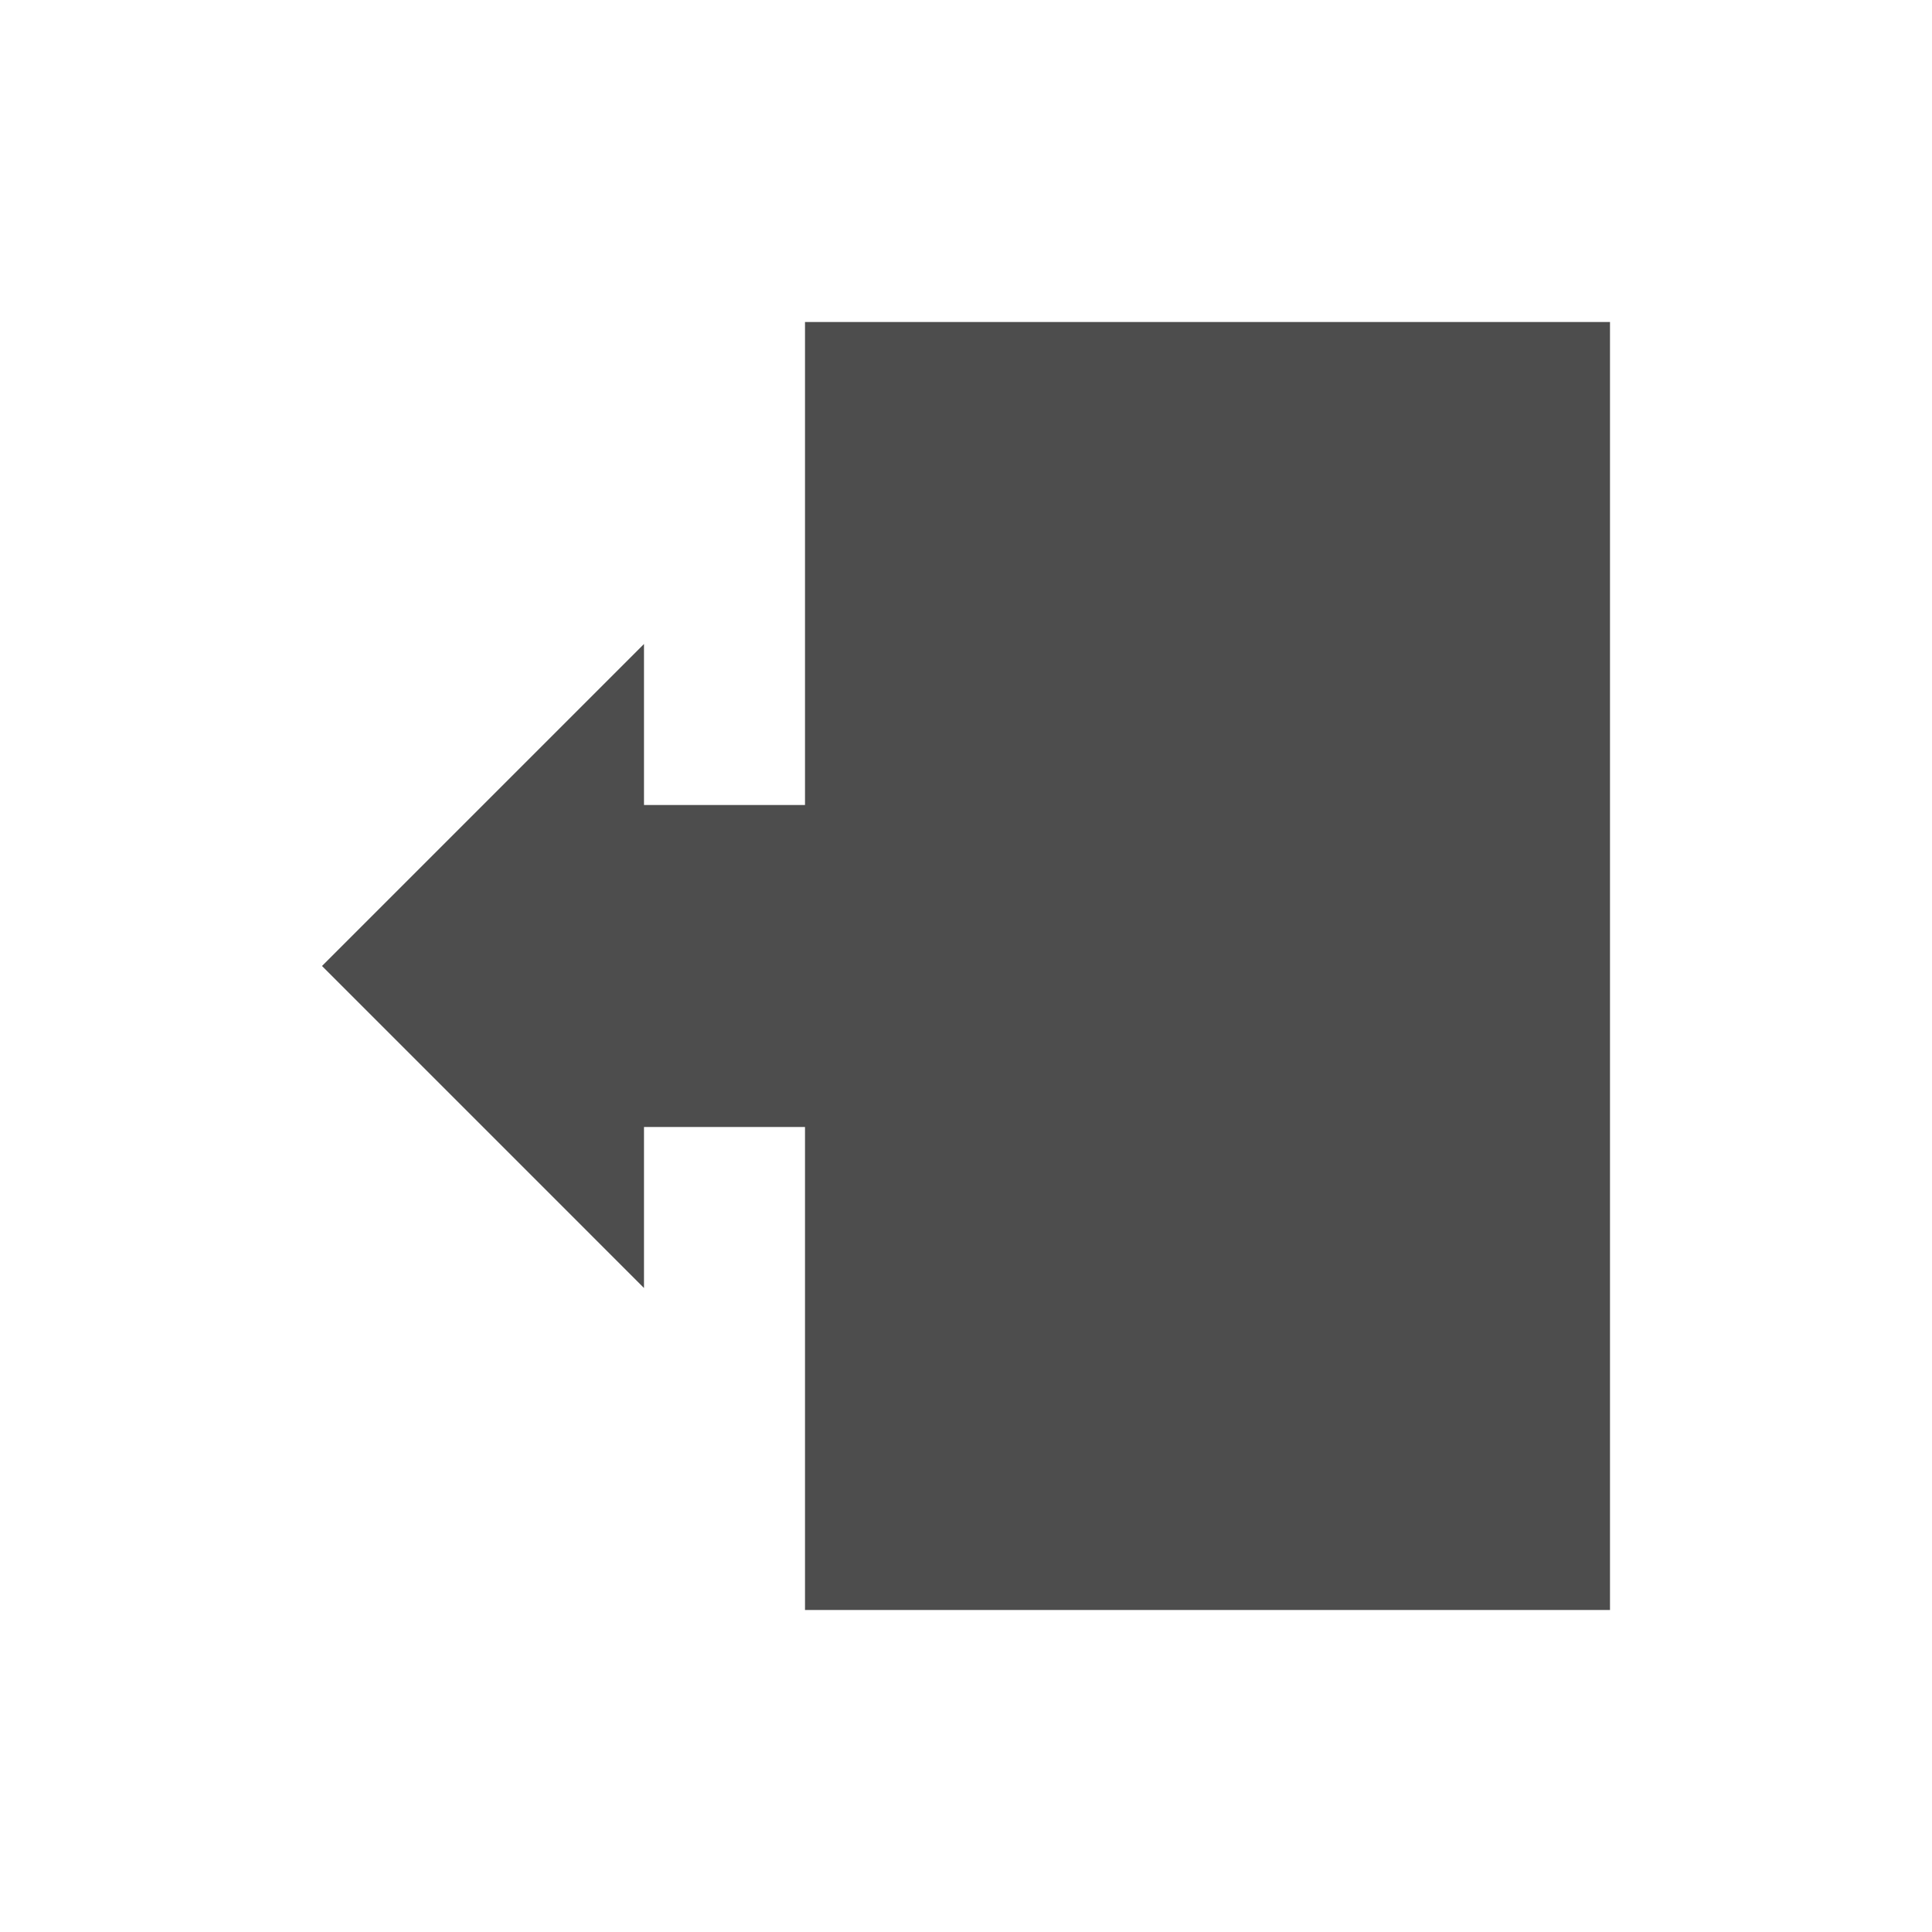 <svg xmlns="http://www.w3.org/2000/svg" viewBox="0 0 24 24">
 <path 
     style="fill:#4d4d4d" 
     d="M 10 4 L 10 10 L 8 10 L 8 8 L 4 12 L 8 16 L 8 14 L 10 14 L 10 20 L 20 20 L 20 4 L 10 4 z "
     />
 </svg>
